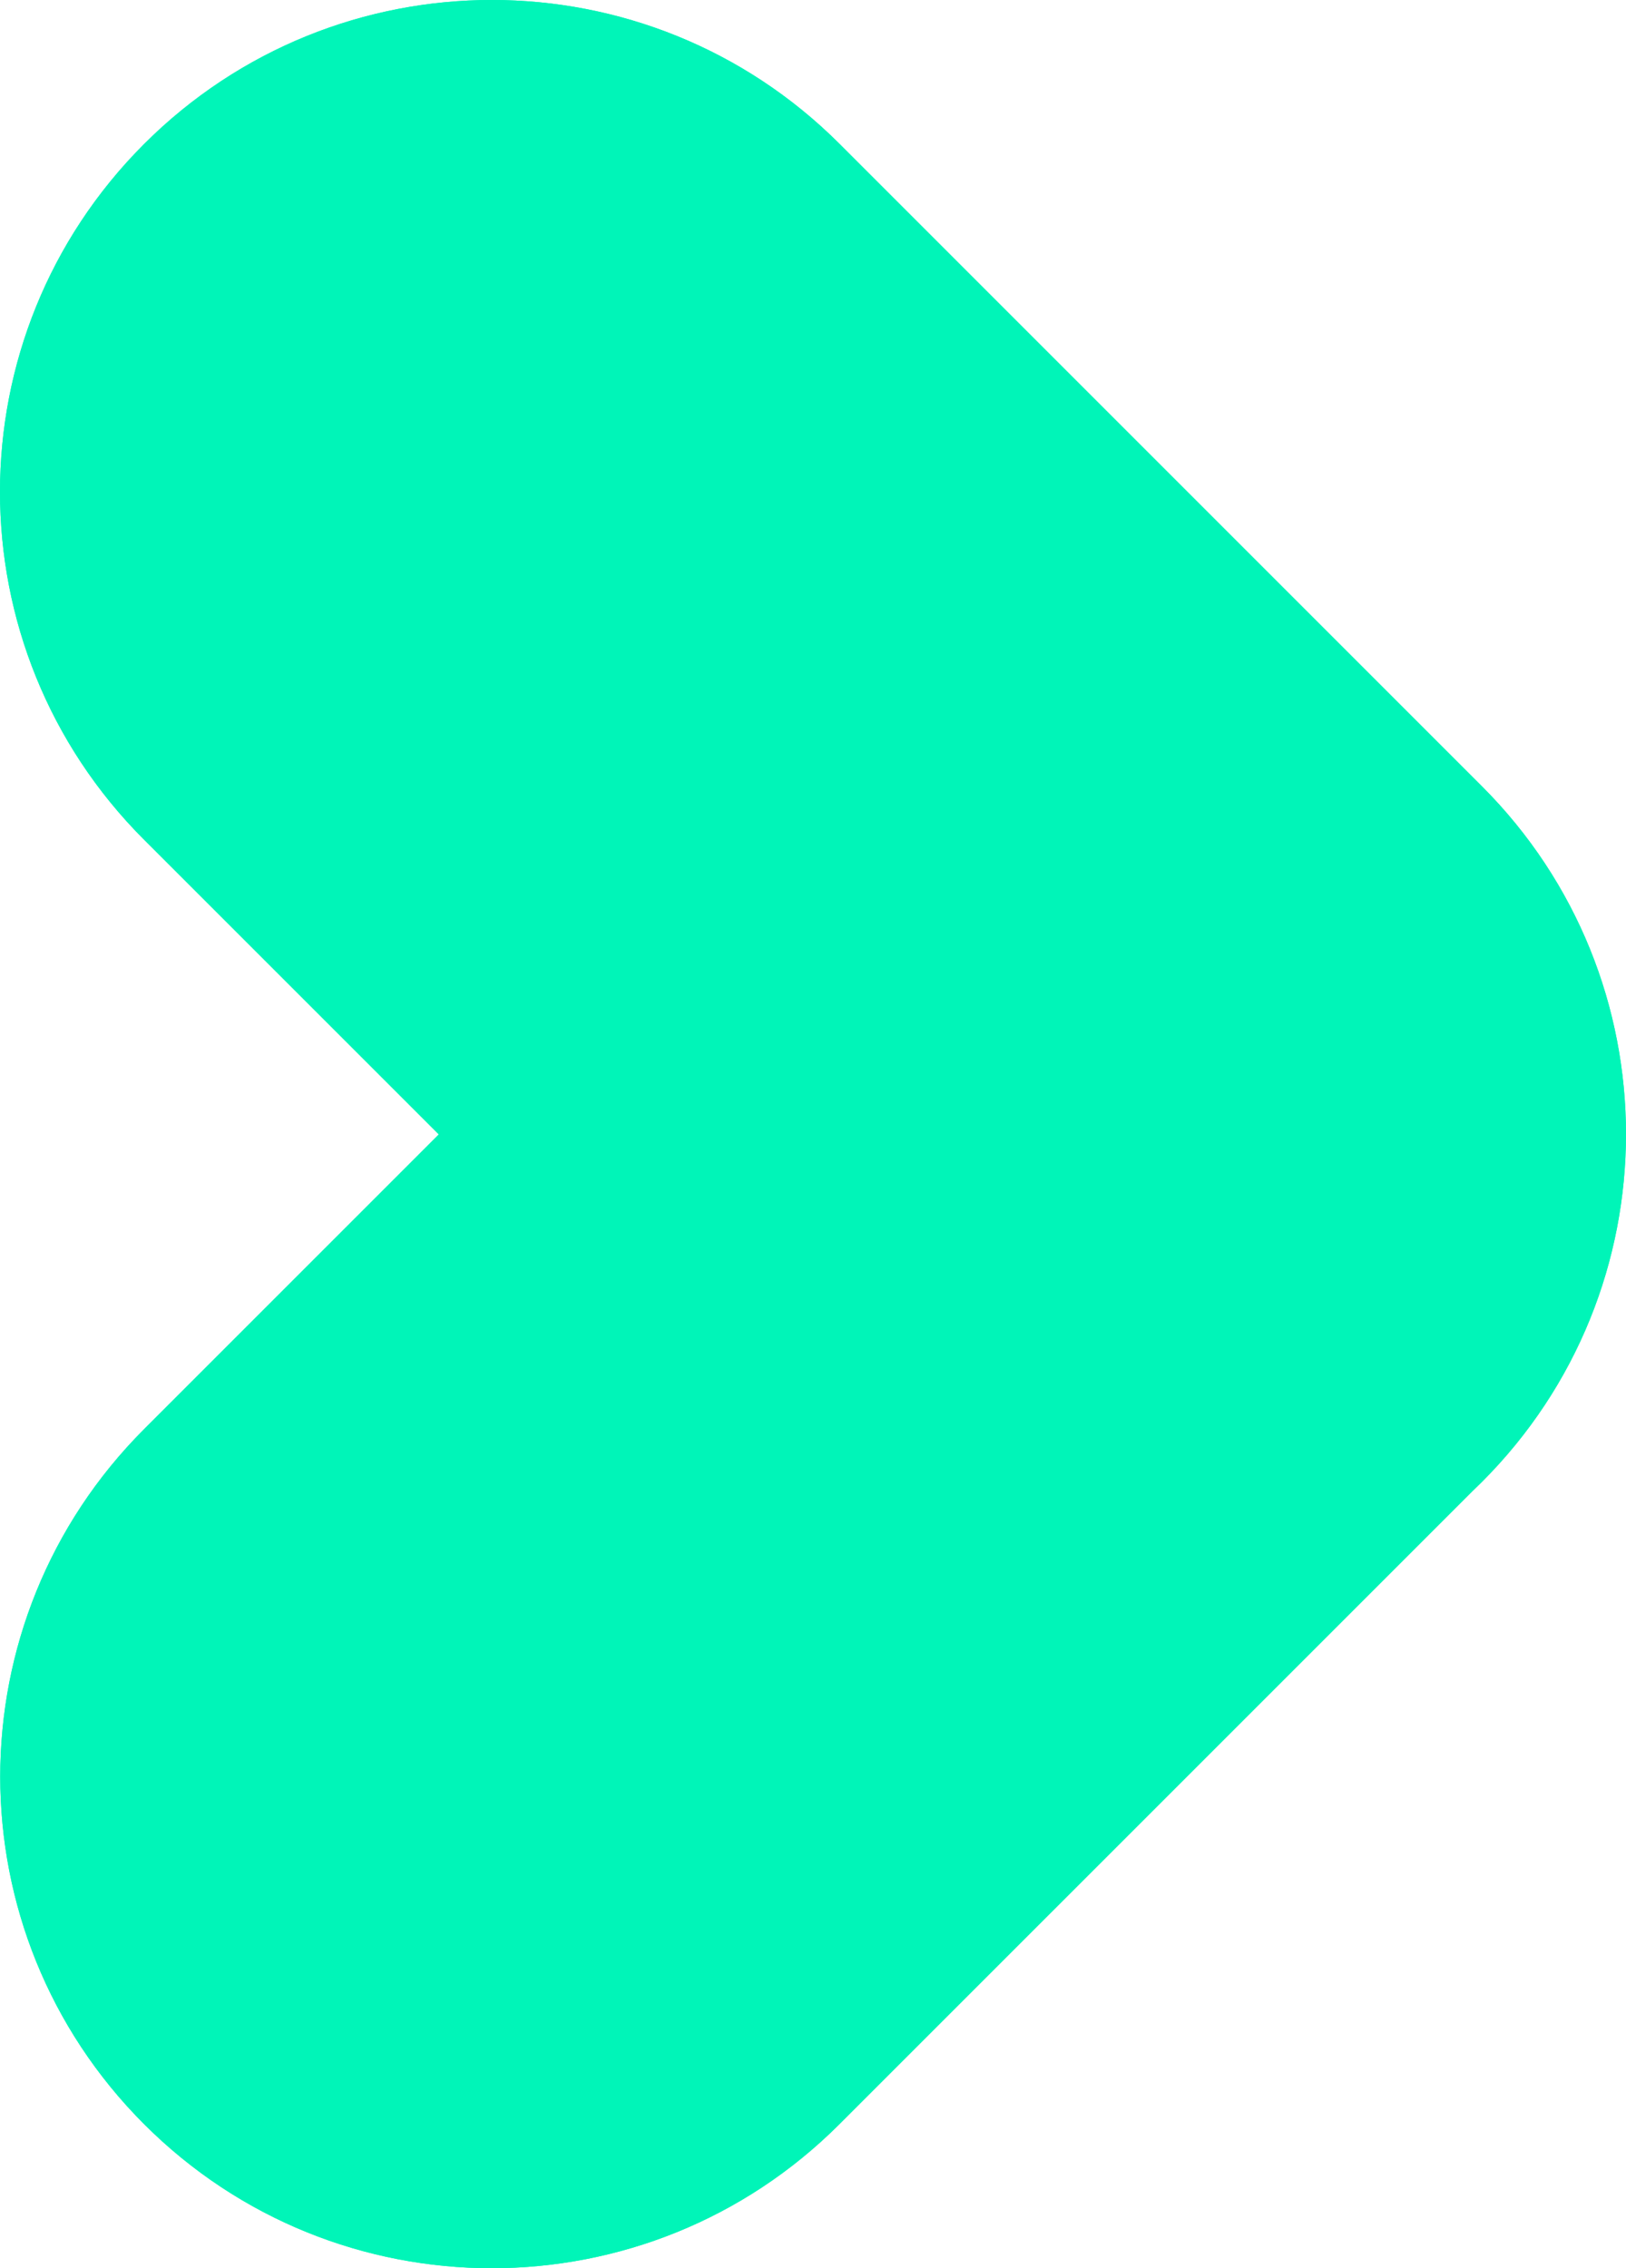 <svg xmlns="http://www.w3.org/2000/svg" xmlns:xlink="http://www.w3.org/1999/xlink" version="1.1" xml:space="preserve" viewBox="65.6 65.66 311.11 433.98">
	<g>
		<path style="stroke: none;stroke-width: 1;stroke-dasharray: none;stroke-linecap: butt;stroke-dashoffset: 0;stroke-linejoin: miter;stroke-miterlimit: 4;fill: #00f5b8;fill-rule: nonzero;opacity: 1;" vector-effect="non-scaling-stroke"  d="M 93.189 472.091 C 56.46 435.361 56.46 375.812 93.189 339.082 L 149.559 282.712 L 93.166 226.32 C 56.411 189.565 56.411 129.975 93.166 93.22 C 129.921 56.465 189.511 56.465 226.266 93.22 L 349.141 216.1 C 385.896 252.855 385.896 312.445 349.141 349.2 Q 348.249 350.092 347.341 350.957 L 226.2 472.091 C 189.47 508.82 129.921 508.82 93.191 472.091 Z" stroke-linecap="round"/>
	</g>
	<g>
		<path style="stroke: none;stroke-width: 1;stroke-dasharray: none;stroke-linecap: butt;stroke-dashoffset: 0;stroke-linejoin: miter;stroke-miterlimit: 4;fill: #00f5b8;fill-rule: nonzero;opacity: 1;" vector-effect="non-scaling-stroke" d="M 159.694 497.638 C 165.585 497.638 171.501 497.071 177.276 495.952 C 183.107 494.823 188.846 493.122 194.334 490.897 C 199.923 488.63 205.309 485.796 210.343 482.473 C 215.509 479.062 220.367 475.094 224.784 470.677 L 345.96 349.501 C 346.557 348.935 347.151 348.357 347.726 347.781 C 352.147 343.361 356.118 338.499 359.532 333.329 C 362.857 328.292 365.694 322.903 367.961 317.31 C 370.188 311.818 371.89 306.076 373.02 300.241 C 374.139 294.462 374.706 288.542 374.706 282.646 C 374.706 276.75 374.139 270.83 373.02 265.051 C 371.89 259.216 370.188 253.473 367.961 247.982 C 365.694 242.389 362.857 236.999 359.532 231.962 C 356.118 226.793 352.147 221.931 347.726 217.511 L 224.851 94.635 C 220.431 90.215 215.569 86.243 210.399 82.83 C 205.362 79.504 199.973 76.668 194.38 74.4 C 188.888 72.173 183.146 70.471 177.311 69.342 C 171.531 68.223 165.612 67.655 159.716 67.655 C 153.82 67.655 147.9 68.223 142.121 69.342 C 136.286 70.471 130.543 72.173 125.052 74.4 C 119.459 76.668 114.069 79.504 109.032 82.83 C 103.863 86.243 99.001 90.215 94.58 94.635 C 90.16 99.056 86.188 103.918 82.775 109.087 C 79.449 114.124 76.613 119.514 74.345 125.107 C 72.118 130.598 70.416 136.341 69.286 142.175 C 68.167 147.955 67.6 153.875 67.6 159.771 C 67.6 165.666 68.167 171.586 69.286 177.366 C 70.416 183.201 72.118 188.943 74.345 194.435 C 76.613 200.027 79.449 205.417 82.775 210.454 C 86.188 215.624 90.16 220.486 94.58 224.906 L 152.387 282.713 L 94.603 340.496 C 90.186 344.914 86.217 349.773 82.806 354.938 C 79.483 359.972 76.648 365.358 74.382 370.947 C 72.157 376.435 70.456 382.173 69.327 388.004 C 68.209 393.78 67.642 399.695 67.642 405.587 C 67.642 411.479 68.209 417.395 69.327 423.17 C 70.456 429.001 72.157 434.74 74.382 440.227 C 76.648 445.816 79.483 451.202 82.806 456.235 C 86.217 461.401 90.186 466.26 94.603 470.677 C 99.021 475.095 103.879 479.064 109.044 482.475 C 114.077 485.798 119.462 488.633 125.049 490.899 C 130.536 493.124 136.274 494.825 142.103 495.953 C 147.878 497.072 153.794 497.638 159.686 497.638 L 159.694 497.638 M 159.686 499.638 C 135.614 499.638 111.555 490.457 93.189 472.091 C 56.46 435.362 56.46 375.812 93.189 339.082 L 149.559 282.713 L 93.166 226.32 C 56.411 189.566 56.411 129.975 93.166 93.221 C 129.92 56.467 189.511 56.467 226.265 93.221 L 349.141 216.096 C 385.895 252.85 385.895 312.441 349.141 349.195 C 348.546 349.79 347.943 350.377 347.337 350.952 L 226.198 472.091 C 207.836 490.454 183.761 499.636 159.694 499.638 C 159.693 499.638 159.687 499.638 159.686 499.638 Z" stroke-linecap="round"/>
	</g>
</svg>